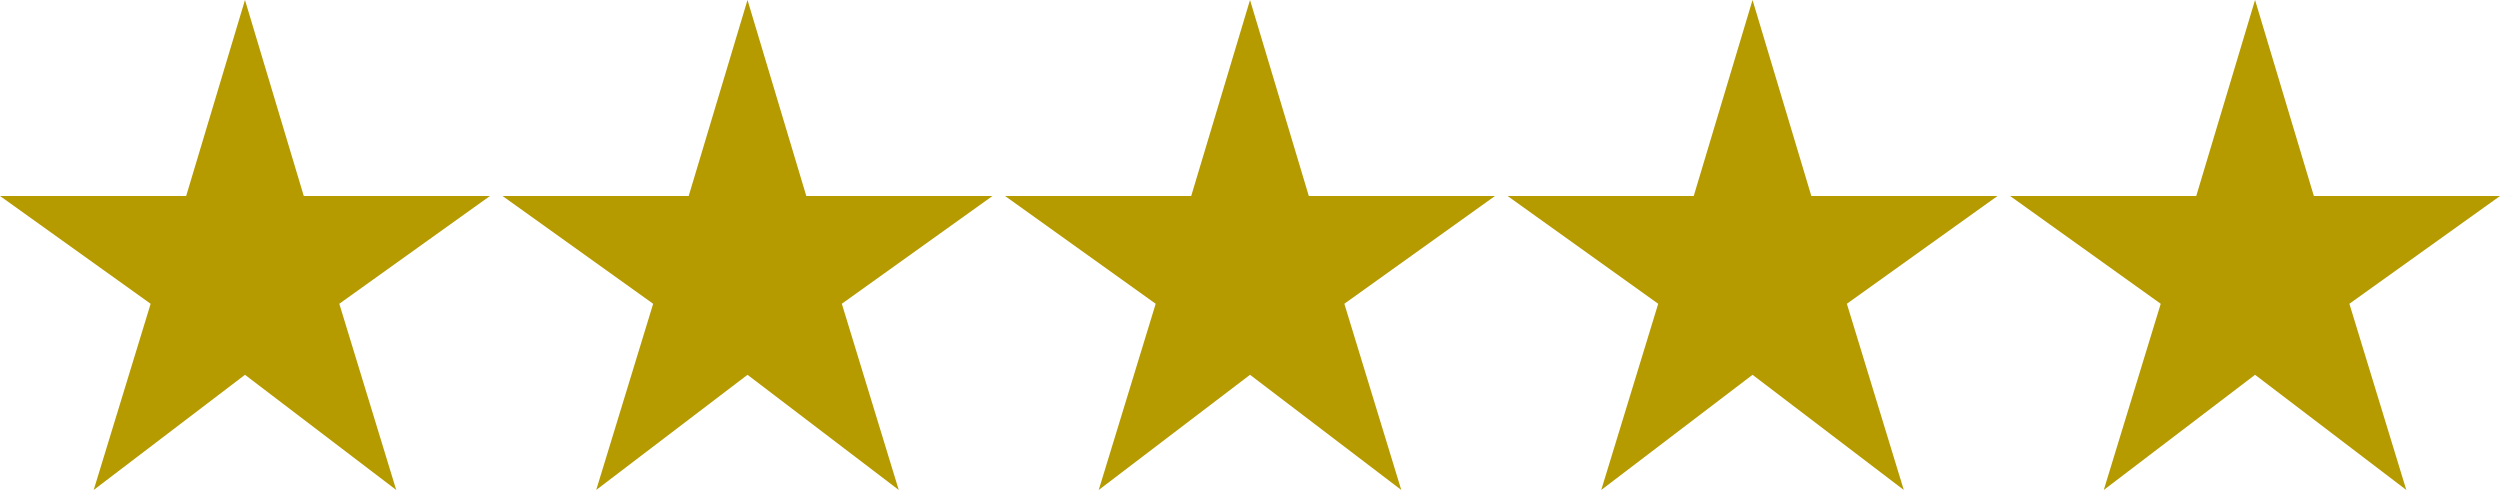 <svg xmlns="http://www.w3.org/2000/svg" width="198.997" height="38.997" viewBox="0 0 198.997 38.997">
  <g id="_5-stars" data-name="5-stars" transform="translate(-400.501 -3827.502)">
    <path id="star_rate_24dp_5F6368_FILL1_wght400_GRAD0_opsz24" d="M87.458-881l4.533-14.819L80-904.4H94.819L99.5-920l4.68,15.6H119l-11.992,8.579L111.539-881,99.5-890.167Z" transform="translate(320.501 4747.502)" fill="#b59a00"/>
    <path id="star_rate_24dp_5F6368_FILL1_wght400_GRAD0_opsz24-2" data-name="star_rate_24dp_5F6368_FILL1_wght400_GRAD0_opsz24" d="M87.458-881l4.533-14.819L80-904.4H94.819L99.5-920l4.68,15.6H119l-11.992,8.579L111.539-881,99.5-890.167Z" transform="translate(360.501 4747.502)" fill="#b59a00"/>
    <path id="star_rate_24dp_5F6368_FILL1_wght400_GRAD0_opsz24-3" data-name="star_rate_24dp_5F6368_FILL1_wght400_GRAD0_opsz24" d="M87.458-881l4.533-14.819L80-904.4H94.819L99.5-920l4.68,15.6H119l-11.992,8.579L111.539-881,99.5-890.167Z" transform="translate(400.501 4747.502)" fill="#b59a00"/>
    <path id="star_rate_24dp_5F6368_FILL1_wght400_GRAD0_opsz24-4" data-name="star_rate_24dp_5F6368_FILL1_wght400_GRAD0_opsz24" d="M87.458-881l4.533-14.819L80-904.4H94.819L99.5-920l4.68,15.6H119l-11.992,8.579L111.539-881,99.5-890.167Z" transform="translate(440.501 4747.502)" fill="#b59a00"/>
    <path id="star_rate_24dp_5F6368_FILL1_wght400_GRAD0_opsz24-5" data-name="star_rate_24dp_5F6368_FILL1_wght400_GRAD0_opsz24" d="M87.458-881l4.533-14.819L80-904.4H94.819L99.5-920l4.68,15.6H119l-11.992,8.579L111.539-881,99.5-890.167Z" transform="translate(480.501 4747.502)" fill="#b59a00"/>
  </g>
</svg>
